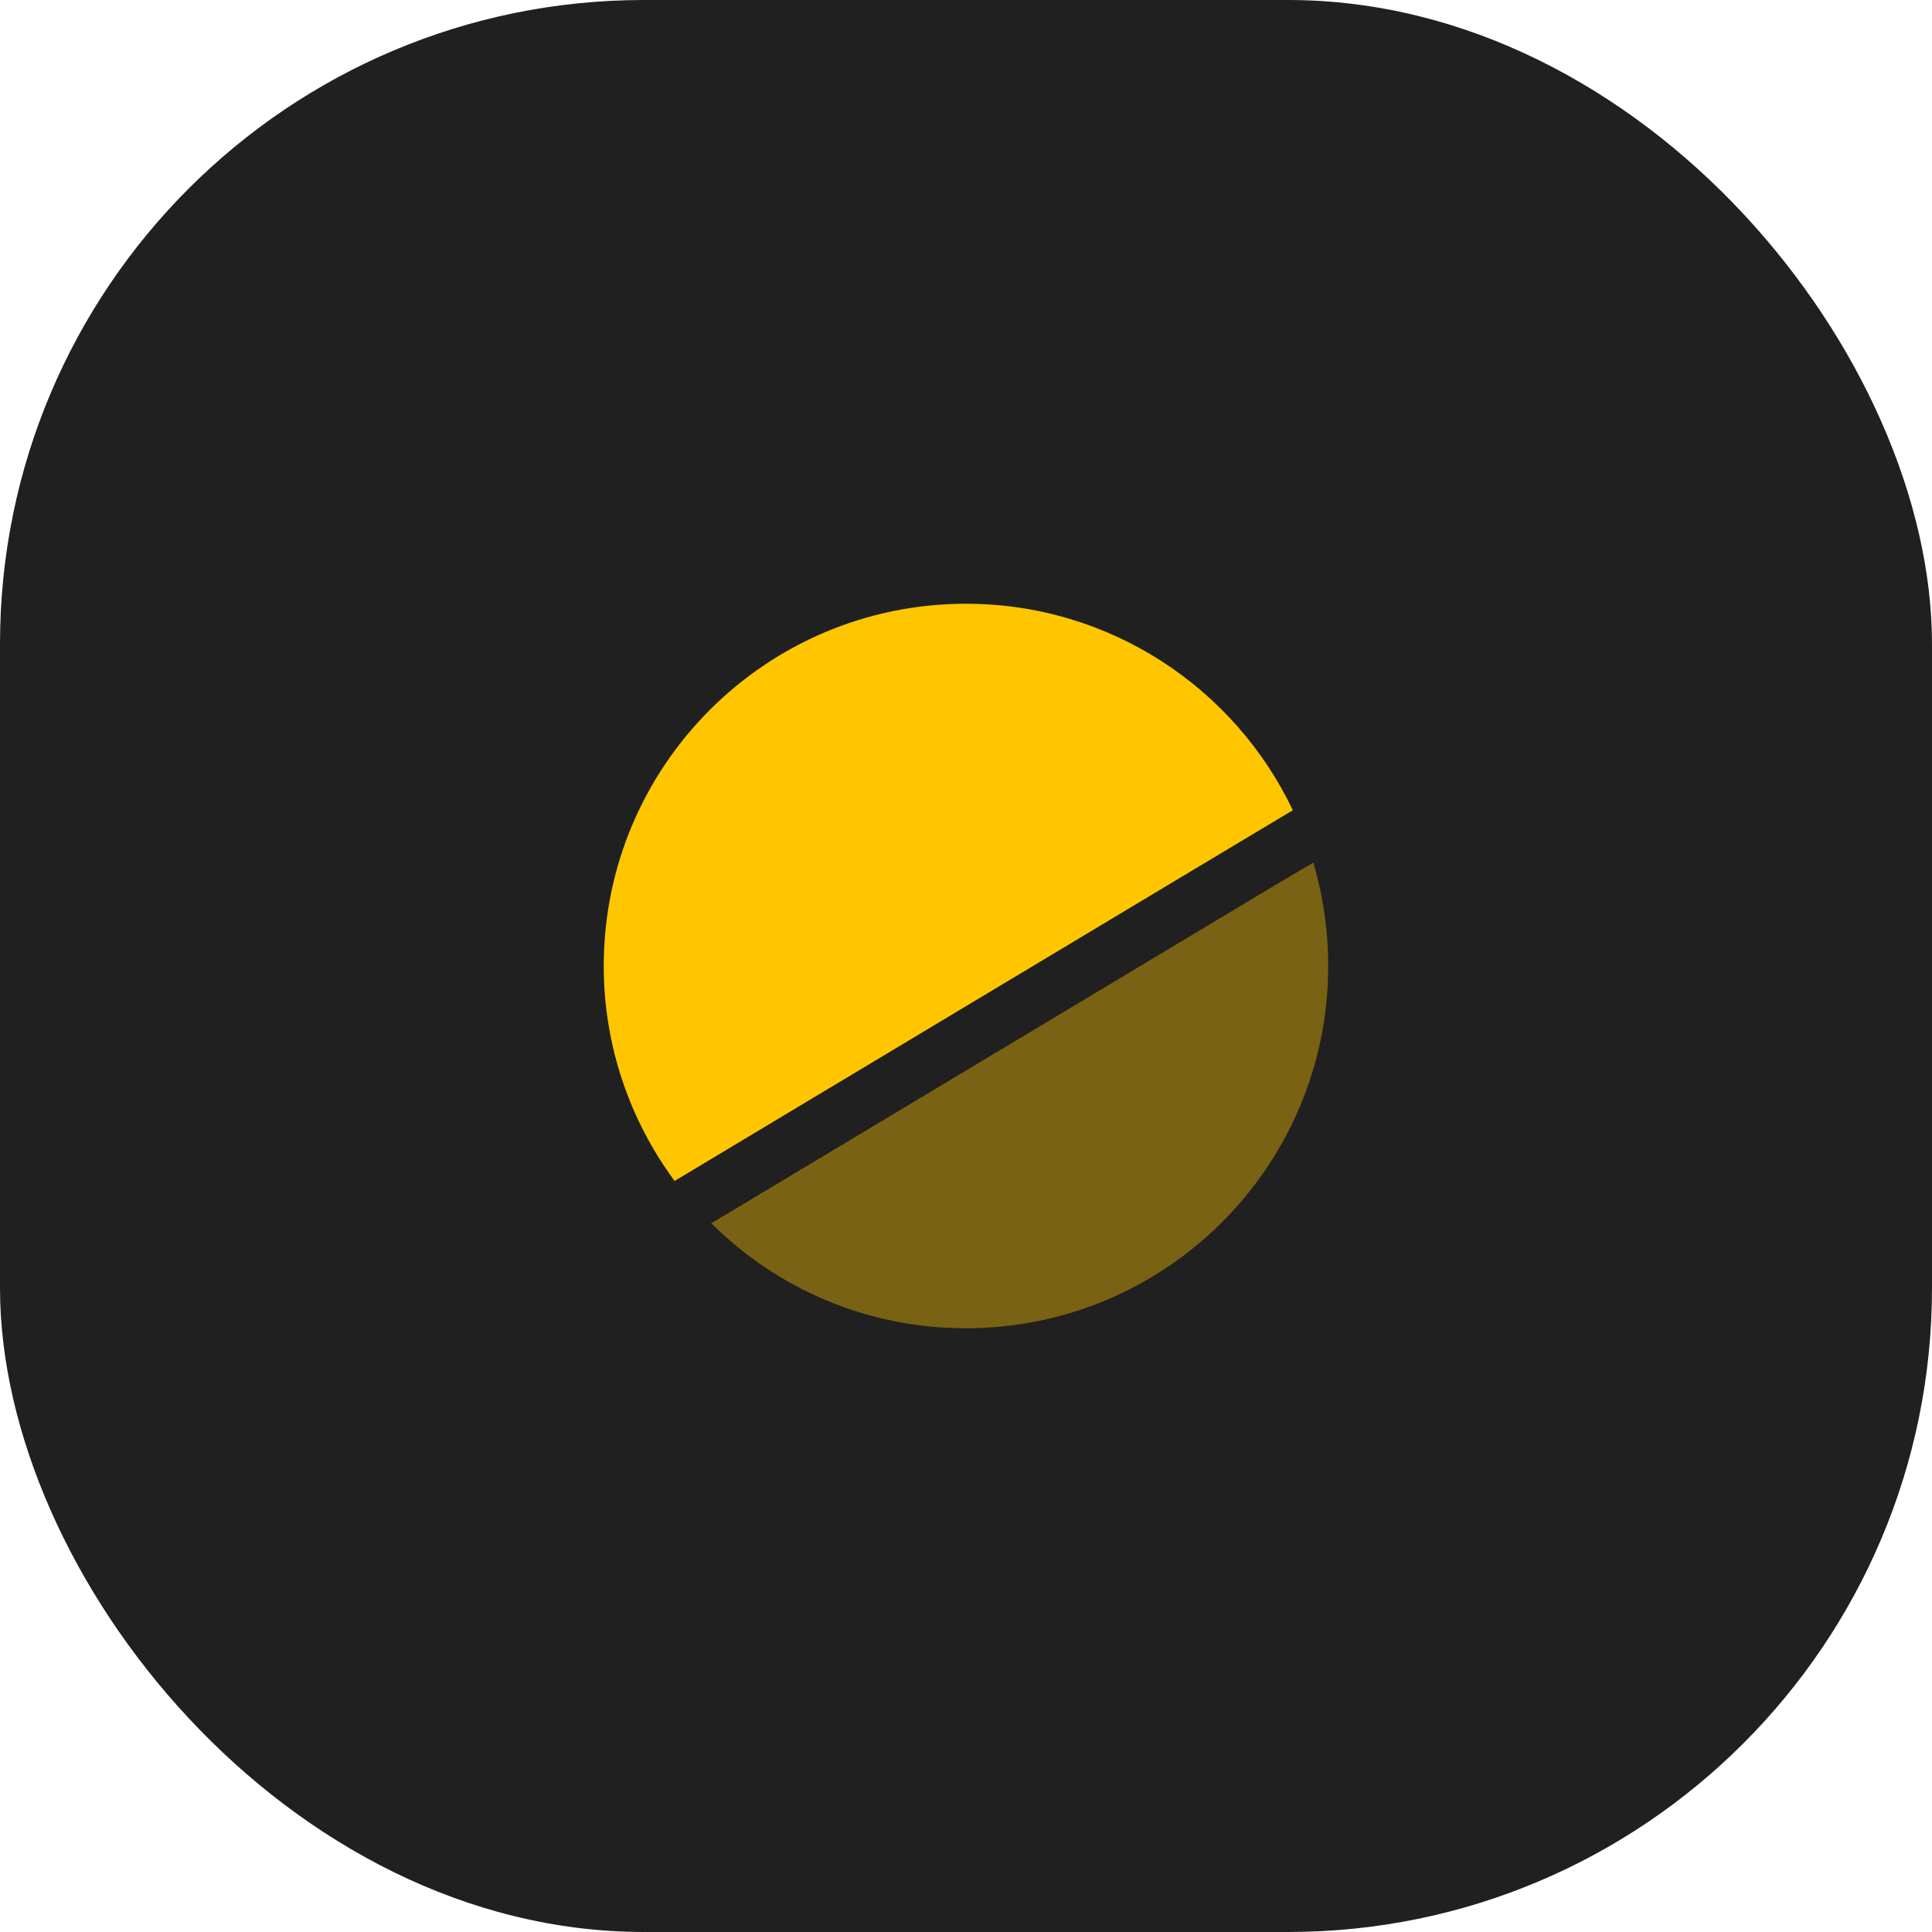 <svg width="60" height="60" viewBox="0 0 60 60" fill="none" xmlns="http://www.w3.org/2000/svg">
<rect width="60" height="60" rx="20" fill="#202020"/>
<path d="M40.15 25.163L38.375 26.225L20.95 36.675C19.575 34.812 18.75 32.5 18.75 30C18.75 23.788 23.788 18.75 30 18.75C34.475 18.75 38.35 21.375 40.15 25.163Z" fill="#FFC600"/>
<path opacity="0.4" d="M41.248 30C41.248 36.212 36.211 41.25 29.998 41.25C26.911 41.25 24.123 40.013 22.086 37.987L22.198 37.925L39.623 27.475L40.786 26.788C41.086 27.812 41.248 28.887 41.248 30Z" fill="#FFC600"/>
</svg>
